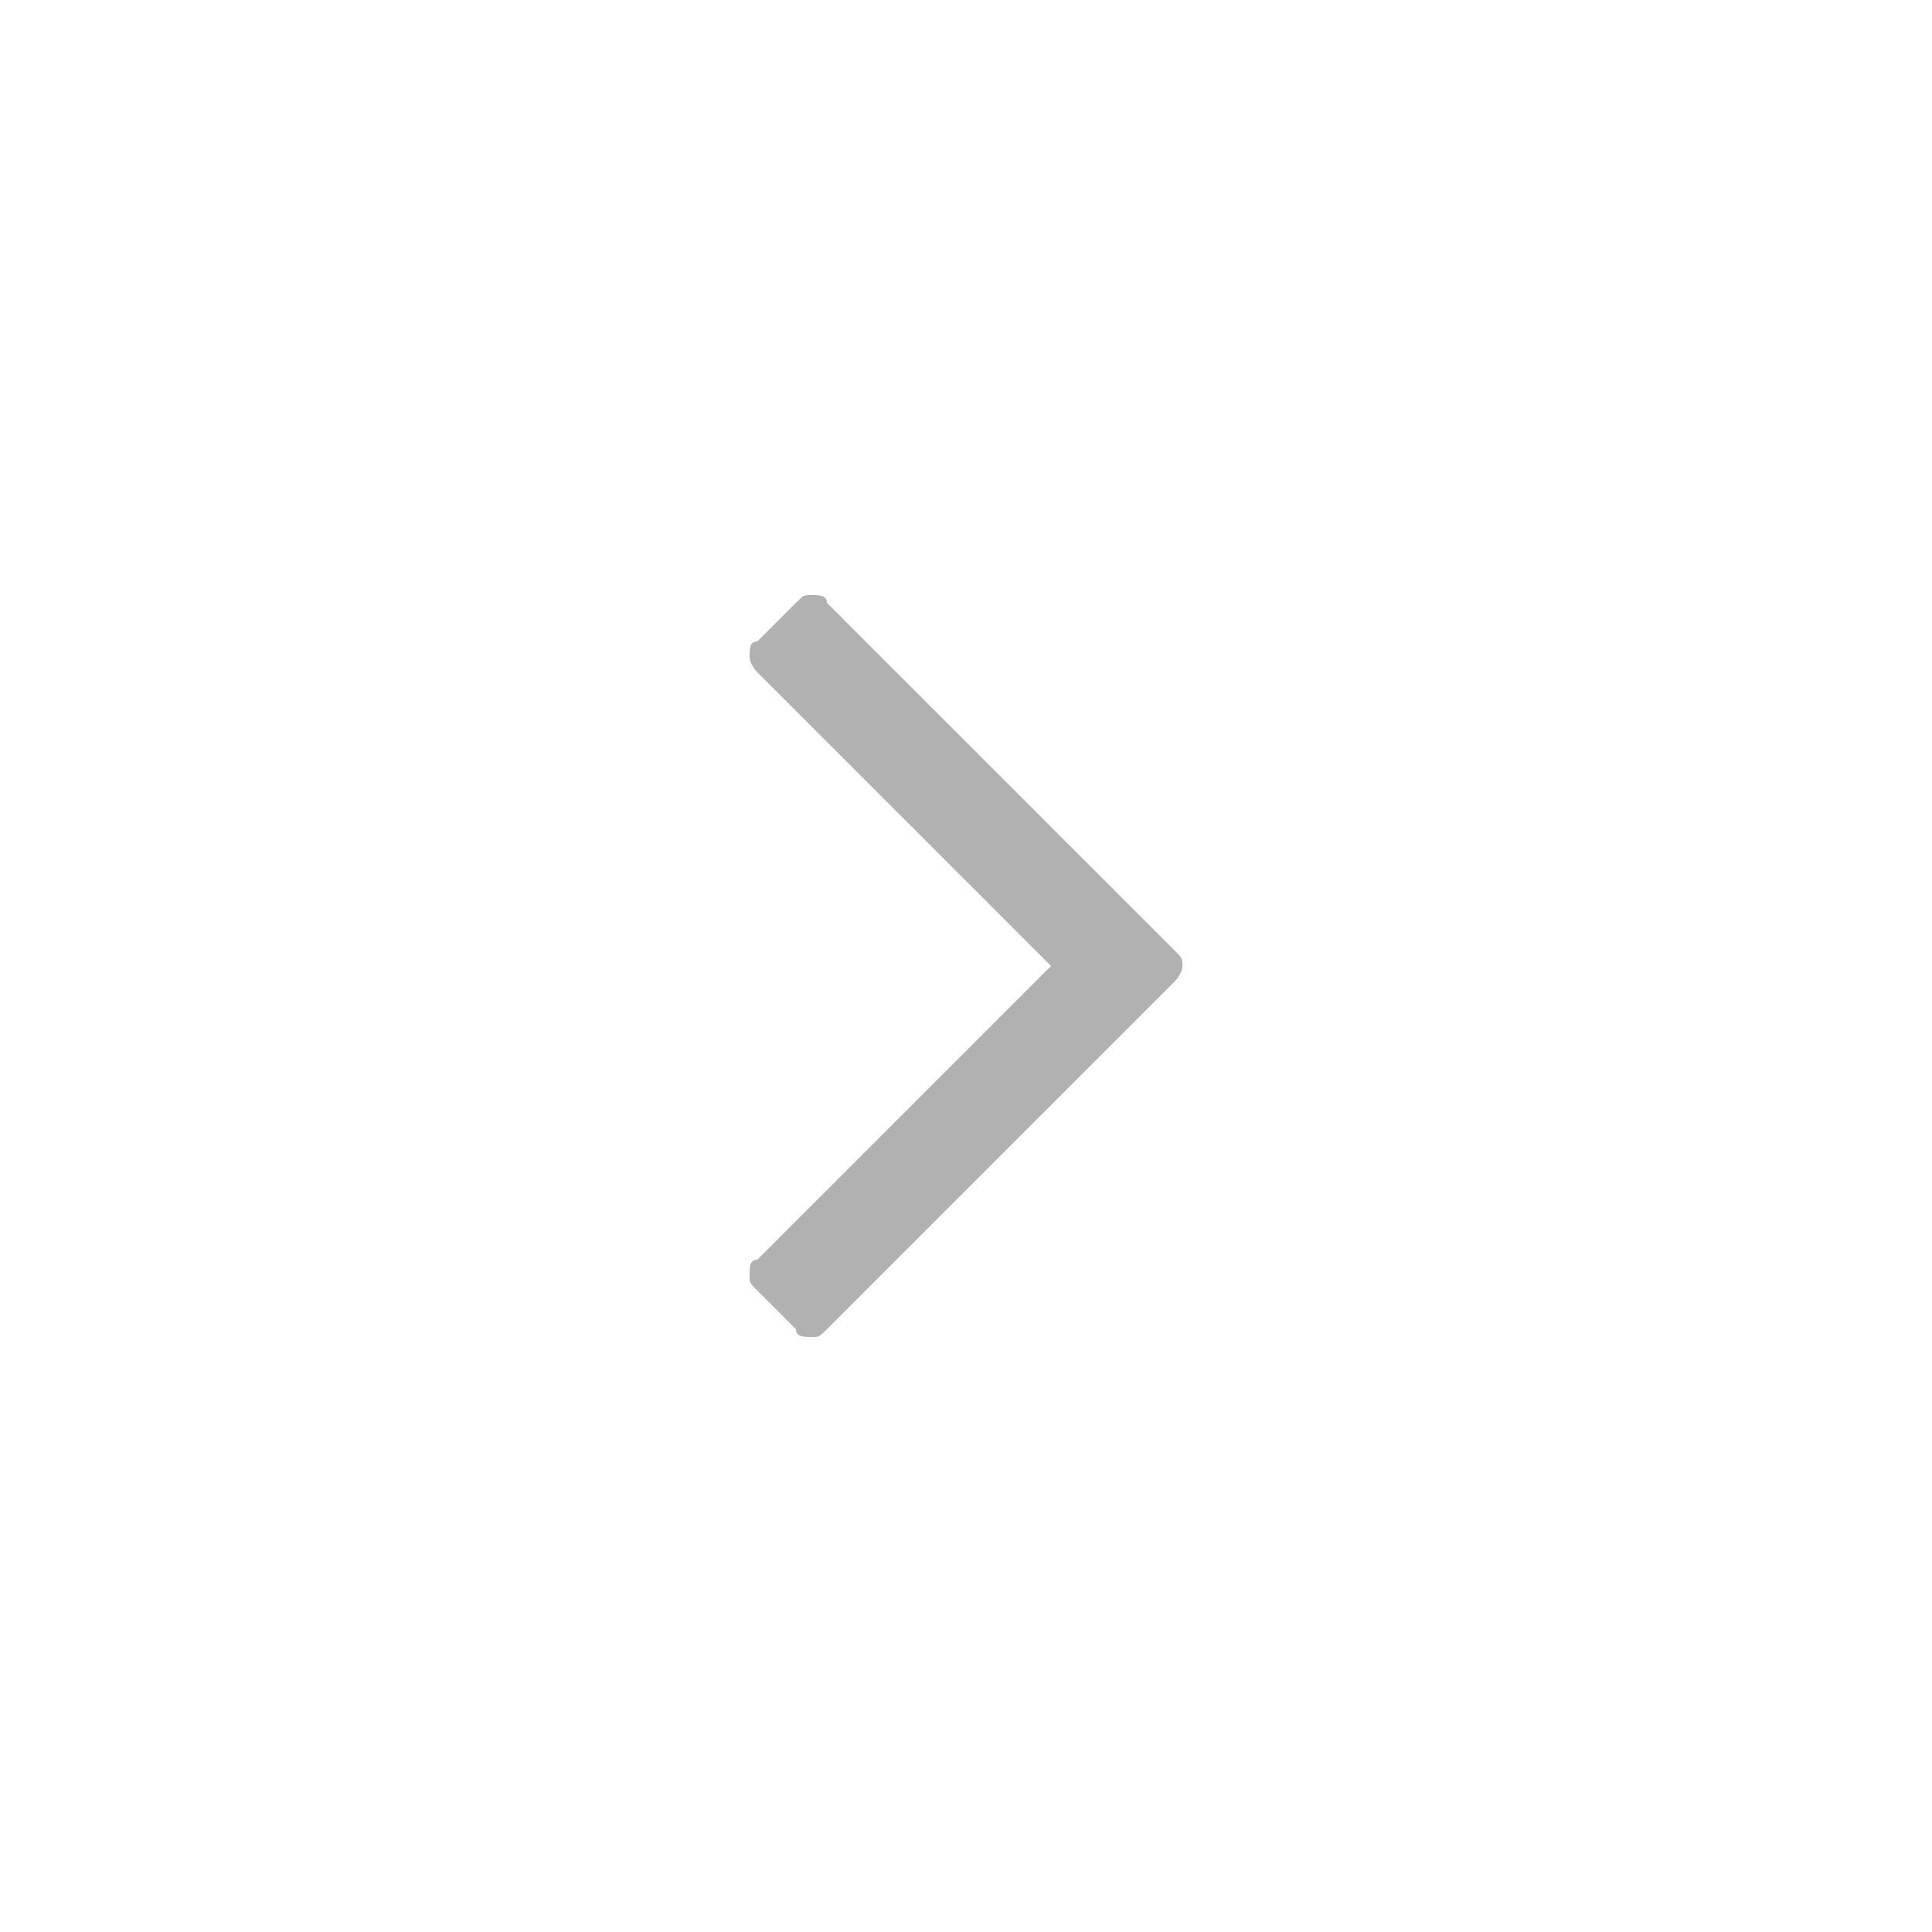 <?xml version="1.0" encoding="utf-8"?>
<!-- Generator: Adobe Illustrator 22.0.1, SVG Export Plug-In . SVG Version: 6.00 Build 0)  -->
<svg version="1.1" id="layer" xmlns="http://www.w3.org/2000/svg" xmlns:xlink="http://www.w3.org/1999/xlink" x="0px" y="0px"
	 viewBox="0 0 25 25" style="enable-background:new 0 0 25 25;" xml:space="preserve">
<style type="text/css">
	.st0{fill:#B1B1B1;}
</style>
<g>
	<path class="st0" d="M15.2,12.7l-4.5,4.5c-0.1,0.1-0.1,0.1-0.2,0.1s-0.2,0-0.2-0.1l-0.5-0.5c-0.1-0.1-0.1-0.1-0.1-0.2
		c0-0.1,0-0.2,0.1-0.2l3.8-3.8L9.8,8.7C9.8,8.7,9.7,8.6,9.7,8.5c0-0.1,0-0.2,0.1-0.2l0.5-0.5c0.1-0.1,0.1-0.1,0.2-0.1s0.2,0,0.2,0.1
		l4.5,4.5c0.1,0.1,0.1,0.1,0.1,0.2S15.2,12.7,15.2,12.7z"/>
</g>
</svg>
